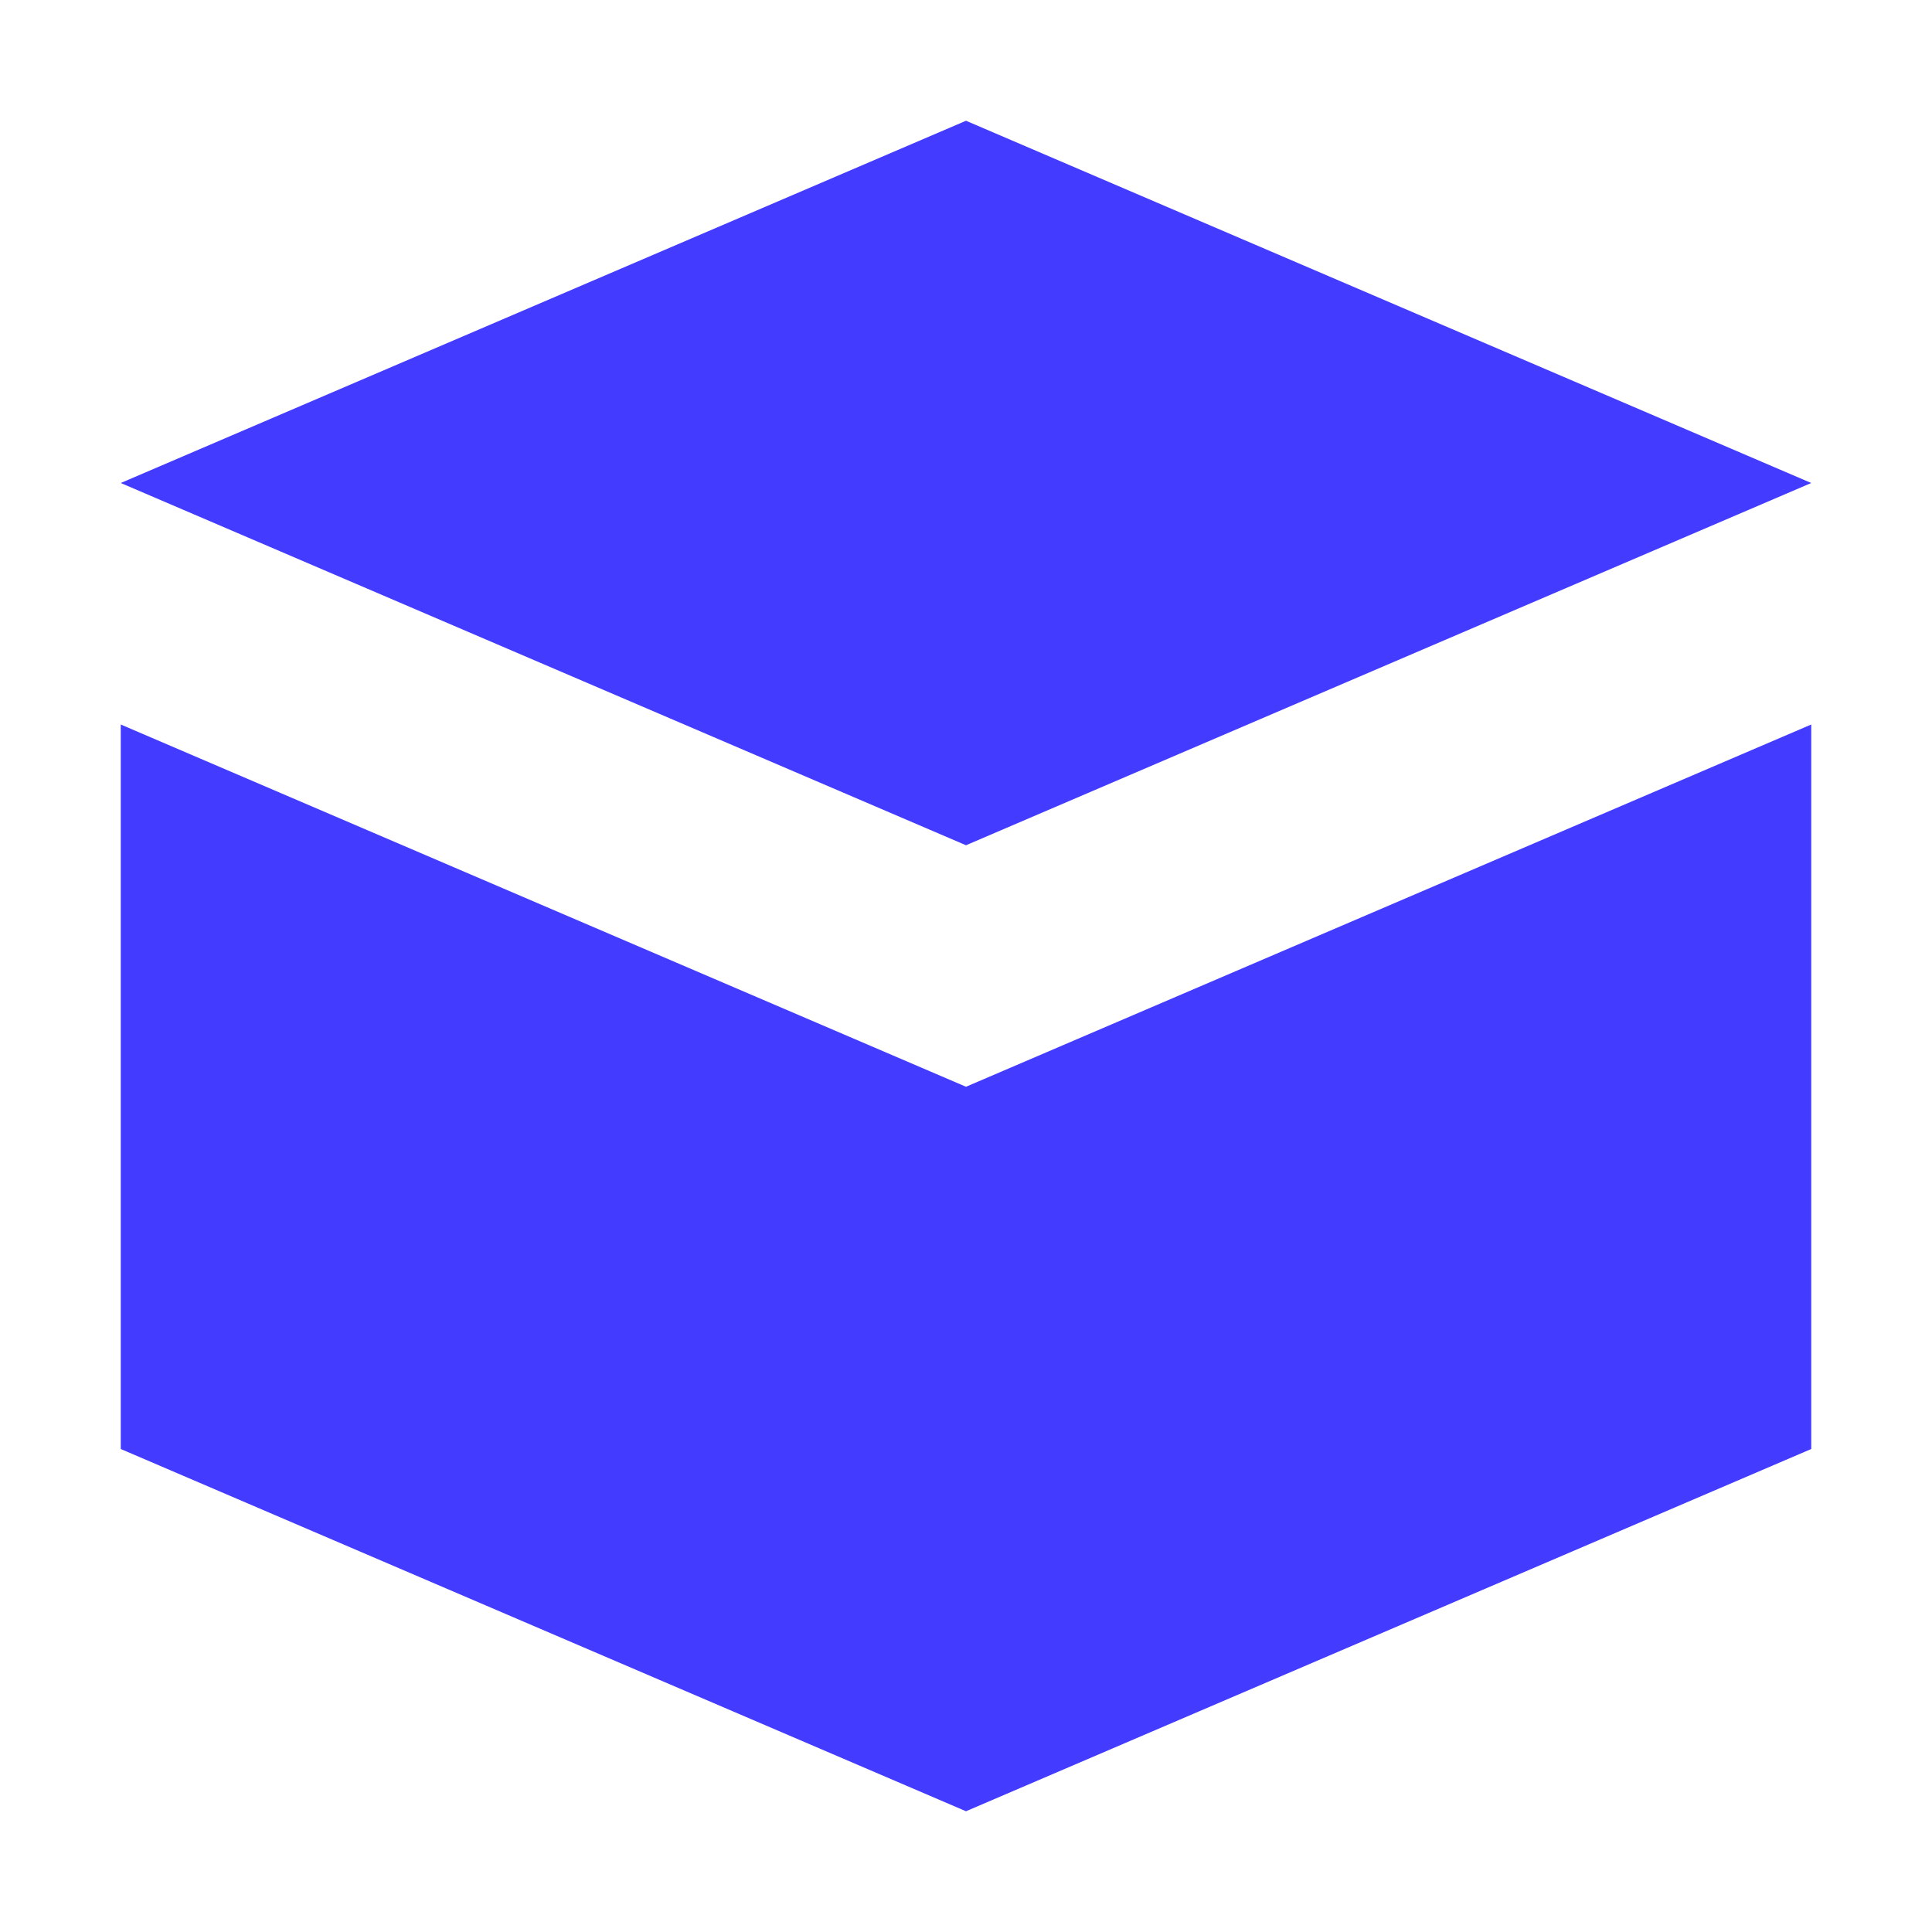 <svg viewBox="0 0 32 32" fill="none" xmlns="http://www.w3.org/2000/svg">
  <path d="M16 2L2 8L16 14L30 8L16 2Z" fill="#433BFF"/>
  <path d="M16 18L2 12V24L16 30L30 24V12L16 18Z" fill="#433BFF" fillOpacity="0.5"/>
</svg>